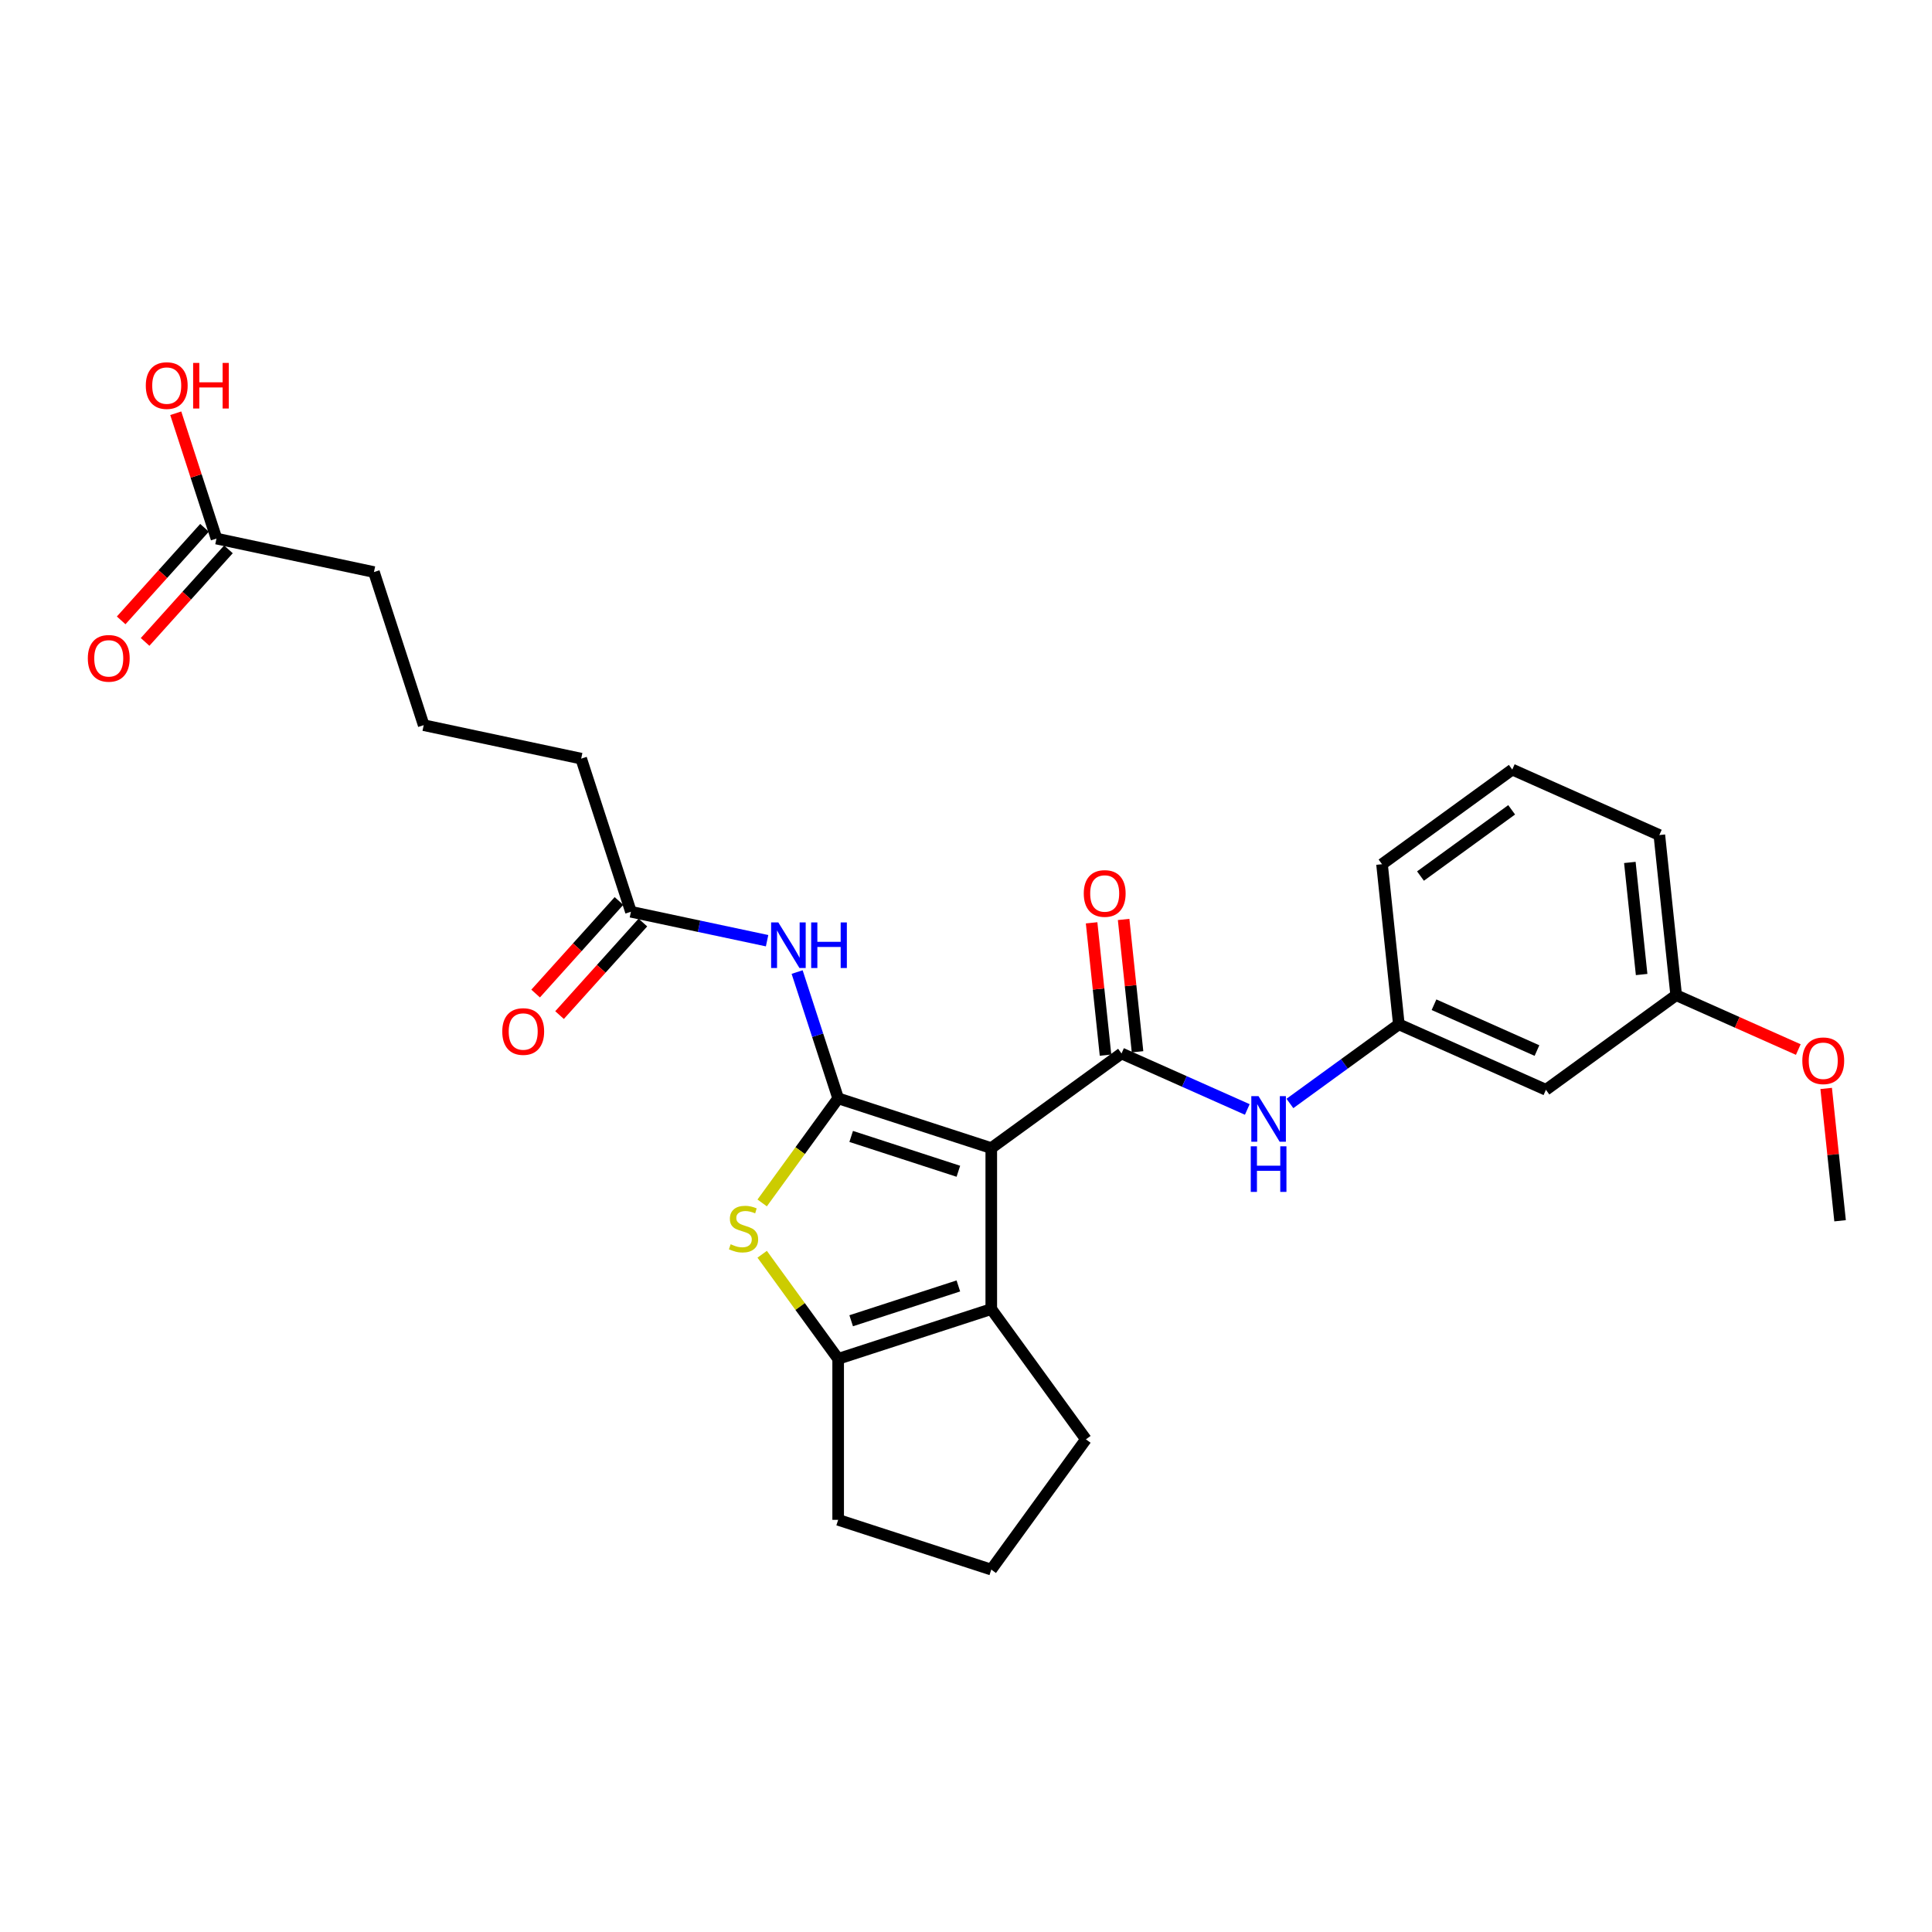 <?xml version='1.0' encoding='iso-8859-1'?>
<svg version='1.1' baseProfile='full'
              xmlns='http://www.w3.org/2000/svg'
                      xmlns:rdkit='http://www.rdkit.org/xml'
                      xmlns:xlink='http://www.w3.org/1999/xlink'
                  xml:space='preserve'
width='1000px' height='1000px' viewBox='0 0 1000 1000'>
<!-- END OF HEADER -->
<rect style='opacity:1.0;fill:#FFFFFF;stroke:none' width='1000' height='1000' x='0' y='0'> </rect>
<path class='bond-0' d='M 513.083,594.254 L 433.83,568.503' style='fill:none;fill-rule:evenodd;stroke:#000000;stroke-width:6px;stroke-linecap:butt;stroke-linejoin:miter;stroke-opacity:1' />
<path class='bond-0' d='M 496.045,606.242 L 440.568,588.216' style='fill:none;fill-rule:evenodd;stroke:#000000;stroke-width:6px;stroke-linecap:butt;stroke-linejoin:miter;stroke-opacity:1' />
<path class='bond-1' d='M 513.083,594.254 L 580.499,545.273' style='fill:none;fill-rule:evenodd;stroke:#000000;stroke-width:6px;stroke-linecap:butt;stroke-linejoin:miter;stroke-opacity:1' />
<path class='bond-3' d='M 513.083,594.254 L 513.083,677.585' style='fill:none;fill-rule:evenodd;stroke:#000000;stroke-width:6px;stroke-linecap:butt;stroke-linejoin:miter;stroke-opacity:1' />
<path class='bond-2' d='M 433.83,568.503 L 414.164,595.57' style='fill:none;fill-rule:evenodd;stroke:#000000;stroke-width:6px;stroke-linecap:butt;stroke-linejoin:miter;stroke-opacity:1' />
<path class='bond-2' d='M 414.164,595.57 L 394.499,622.637' style='fill:none;fill-rule:evenodd;stroke:#CCCC00;stroke-width:6px;stroke-linecap:butt;stroke-linejoin:miter;stroke-opacity:1' />
<path class='bond-5' d='M 433.83,568.503 L 423.21,535.818' style='fill:none;fill-rule:evenodd;stroke:#000000;stroke-width:6px;stroke-linecap:butt;stroke-linejoin:miter;stroke-opacity:1' />
<path class='bond-5' d='M 423.21,535.818 L 412.59,503.133' style='fill:none;fill-rule:evenodd;stroke:#0000FF;stroke-width:6px;stroke-linecap:butt;stroke-linejoin:miter;stroke-opacity:1' />
<path class='bond-6' d='M 580.499,545.273 L 613.046,559.764' style='fill:none;fill-rule:evenodd;stroke:#000000;stroke-width:6px;stroke-linecap:butt;stroke-linejoin:miter;stroke-opacity:1' />
<path class='bond-6' d='M 613.046,559.764 L 645.593,574.254' style='fill:none;fill-rule:evenodd;stroke:#0000FF;stroke-width:6px;stroke-linecap:butt;stroke-linejoin:miter;stroke-opacity:1' />
<path class='bond-8' d='M 588.787,544.402 L 585.187,510.156' style='fill:none;fill-rule:evenodd;stroke:#000000;stroke-width:6px;stroke-linecap:butt;stroke-linejoin:miter;stroke-opacity:1' />
<path class='bond-8' d='M 585.187,510.156 L 581.588,475.91' style='fill:none;fill-rule:evenodd;stroke:#FF0000;stroke-width:6px;stroke-linecap:butt;stroke-linejoin:miter;stroke-opacity:1' />
<path class='bond-8' d='M 572.212,546.144 L 568.612,511.898' style='fill:none;fill-rule:evenodd;stroke:#000000;stroke-width:6px;stroke-linecap:butt;stroke-linejoin:miter;stroke-opacity:1' />
<path class='bond-8' d='M 568.612,511.898 L 565.013,477.652' style='fill:none;fill-rule:evenodd;stroke:#FF0000;stroke-width:6px;stroke-linecap:butt;stroke-linejoin:miter;stroke-opacity:1' />
<path class='bond-27' d='M 394.499,649.201 L 414.164,676.268' style='fill:none;fill-rule:evenodd;stroke:#CCCC00;stroke-width:6px;stroke-linecap:butt;stroke-linejoin:miter;stroke-opacity:1' />
<path class='bond-27' d='M 414.164,676.268 L 433.83,703.336' style='fill:none;fill-rule:evenodd;stroke:#000000;stroke-width:6px;stroke-linecap:butt;stroke-linejoin:miter;stroke-opacity:1' />
<path class='bond-4' d='M 513.083,677.585 L 433.83,703.336' style='fill:none;fill-rule:evenodd;stroke:#000000;stroke-width:6px;stroke-linecap:butt;stroke-linejoin:miter;stroke-opacity:1' />
<path class='bond-4' d='M 496.045,665.597 L 440.568,683.622' style='fill:none;fill-rule:evenodd;stroke:#000000;stroke-width:6px;stroke-linecap:butt;stroke-linejoin:miter;stroke-opacity:1' />
<path class='bond-14' d='M 513.083,677.585 L 562.064,745.001' style='fill:none;fill-rule:evenodd;stroke:#000000;stroke-width:6px;stroke-linecap:butt;stroke-linejoin:miter;stroke-opacity:1' />
<path class='bond-16' d='M 433.83,703.336 L 433.83,786.667' style='fill:none;fill-rule:evenodd;stroke:#000000;stroke-width:6px;stroke-linecap:butt;stroke-linejoin:miter;stroke-opacity:1' />
<path class='bond-7' d='M 397.046,486.905 L 361.808,479.415' style='fill:none;fill-rule:evenodd;stroke:#0000FF;stroke-width:6px;stroke-linecap:butt;stroke-linejoin:miter;stroke-opacity:1' />
<path class='bond-7' d='M 361.808,479.415 L 326.569,471.925' style='fill:none;fill-rule:evenodd;stroke:#000000;stroke-width:6px;stroke-linecap:butt;stroke-linejoin:miter;stroke-opacity:1' />
<path class='bond-10' d='M 667.659,571.151 L 695.851,550.668' style='fill:none;fill-rule:evenodd;stroke:#0000FF;stroke-width:6px;stroke-linecap:butt;stroke-linejoin:miter;stroke-opacity:1' />
<path class='bond-10' d='M 695.851,550.668 L 724.042,530.186' style='fill:none;fill-rule:evenodd;stroke:#000000;stroke-width:6px;stroke-linecap:butt;stroke-linejoin:miter;stroke-opacity:1' />
<path class='bond-12' d='M 320.376,466.349 L 298.807,490.304' style='fill:none;fill-rule:evenodd;stroke:#000000;stroke-width:6px;stroke-linecap:butt;stroke-linejoin:miter;stroke-opacity:1' />
<path class='bond-12' d='M 298.807,490.304 L 277.237,514.26' style='fill:none;fill-rule:evenodd;stroke:#FF0000;stroke-width:6px;stroke-linecap:butt;stroke-linejoin:miter;stroke-opacity:1' />
<path class='bond-12' d='M 332.762,477.501 L 311.192,501.456' style='fill:none;fill-rule:evenodd;stroke:#000000;stroke-width:6px;stroke-linecap:butt;stroke-linejoin:miter;stroke-opacity:1' />
<path class='bond-12' d='M 311.192,501.456 L 289.623,525.411' style='fill:none;fill-rule:evenodd;stroke:#FF0000;stroke-width:6px;stroke-linecap:butt;stroke-linejoin:miter;stroke-opacity:1' />
<path class='bond-19' d='M 326.569,471.925 L 300.818,392.672' style='fill:none;fill-rule:evenodd;stroke:#000000;stroke-width:6px;stroke-linecap:butt;stroke-linejoin:miter;stroke-opacity:1' />
<path class='bond-9' d='M 112.047,278.768 L 193.557,296.094' style='fill:none;fill-rule:evenodd;stroke:#000000;stroke-width:6px;stroke-linecap:butt;stroke-linejoin:miter;stroke-opacity:1' />
<path class='bond-13' d='M 105.854,273.192 L 84.285,297.148' style='fill:none;fill-rule:evenodd;stroke:#000000;stroke-width:6px;stroke-linecap:butt;stroke-linejoin:miter;stroke-opacity:1' />
<path class='bond-13' d='M 84.285,297.148 L 62.715,321.103' style='fill:none;fill-rule:evenodd;stroke:#FF0000;stroke-width:6px;stroke-linecap:butt;stroke-linejoin:miter;stroke-opacity:1' />
<path class='bond-13' d='M 118.24,284.344 L 96.67,308.3' style='fill:none;fill-rule:evenodd;stroke:#000000;stroke-width:6px;stroke-linecap:butt;stroke-linejoin:miter;stroke-opacity:1' />
<path class='bond-13' d='M 96.67,308.3 L 75.101,332.255' style='fill:none;fill-rule:evenodd;stroke:#FF0000;stroke-width:6px;stroke-linecap:butt;stroke-linejoin:miter;stroke-opacity:1' />
<path class='bond-17' d='M 112.047,278.768 L 101.508,246.333' style='fill:none;fill-rule:evenodd;stroke:#000000;stroke-width:6px;stroke-linecap:butt;stroke-linejoin:miter;stroke-opacity:1' />
<path class='bond-17' d='M 101.508,246.333 L 90.97,213.898' style='fill:none;fill-rule:evenodd;stroke:#FF0000;stroke-width:6px;stroke-linecap:butt;stroke-linejoin:miter;stroke-opacity:1' />
<path class='bond-11' d='M 724.042,530.186 L 800.169,564.08' style='fill:none;fill-rule:evenodd;stroke:#000000;stroke-width:6px;stroke-linecap:butt;stroke-linejoin:miter;stroke-opacity:1' />
<path class='bond-11' d='M 742.24,520.044 L 795.529,543.77' style='fill:none;fill-rule:evenodd;stroke:#000000;stroke-width:6px;stroke-linecap:butt;stroke-linejoin:miter;stroke-opacity:1' />
<path class='bond-24' d='M 724.042,530.186 L 715.332,447.311' style='fill:none;fill-rule:evenodd;stroke:#000000;stroke-width:6px;stroke-linecap:butt;stroke-linejoin:miter;stroke-opacity:1' />
<path class='bond-15' d='M 800.169,564.08 L 867.586,515.099' style='fill:none;fill-rule:evenodd;stroke:#000000;stroke-width:6px;stroke-linecap:butt;stroke-linejoin:miter;stroke-opacity:1' />
<path class='bond-21' d='M 562.064,745.001 L 513.083,812.418' style='fill:none;fill-rule:evenodd;stroke:#000000;stroke-width:6px;stroke-linecap:butt;stroke-linejoin:miter;stroke-opacity:1' />
<path class='bond-18' d='M 867.586,515.099 L 899.191,529.17' style='fill:none;fill-rule:evenodd;stroke:#000000;stroke-width:6px;stroke-linecap:butt;stroke-linejoin:miter;stroke-opacity:1' />
<path class='bond-18' d='M 899.191,529.17 L 930.796,543.242' style='fill:none;fill-rule:evenodd;stroke:#FF0000;stroke-width:6px;stroke-linecap:butt;stroke-linejoin:miter;stroke-opacity:1' />
<path class='bond-29' d='M 867.586,515.099 L 858.875,432.224' style='fill:none;fill-rule:evenodd;stroke:#000000;stroke-width:6px;stroke-linecap:butt;stroke-linejoin:miter;stroke-opacity:1' />
<path class='bond-29' d='M 849.704,504.41 L 843.607,446.397' style='fill:none;fill-rule:evenodd;stroke:#000000;stroke-width:6px;stroke-linecap:butt;stroke-linejoin:miter;stroke-opacity:1' />
<path class='bond-28' d='M 433.83,786.667 L 513.083,812.418' style='fill:none;fill-rule:evenodd;stroke:#000000;stroke-width:6px;stroke-linecap:butt;stroke-linejoin:miter;stroke-opacity:1' />
<path class='bond-26' d='M 945.224,563.376 L 948.823,597.621' style='fill:none;fill-rule:evenodd;stroke:#FF0000;stroke-width:6px;stroke-linecap:butt;stroke-linejoin:miter;stroke-opacity:1' />
<path class='bond-26' d='M 948.823,597.621 L 952.423,631.867' style='fill:none;fill-rule:evenodd;stroke:#000000;stroke-width:6px;stroke-linecap:butt;stroke-linejoin:miter;stroke-opacity:1' />
<path class='bond-22' d='M 300.818,392.672 L 219.308,375.346' style='fill:none;fill-rule:evenodd;stroke:#000000;stroke-width:6px;stroke-linecap:butt;stroke-linejoin:miter;stroke-opacity:1' />
<path class='bond-20' d='M 193.557,296.094 L 219.308,375.346' style='fill:none;fill-rule:evenodd;stroke:#000000;stroke-width:6px;stroke-linecap:butt;stroke-linejoin:miter;stroke-opacity:1' />
<path class='bond-23' d='M 782.748,398.33 L 715.332,447.311' style='fill:none;fill-rule:evenodd;stroke:#000000;stroke-width:6px;stroke-linecap:butt;stroke-linejoin:miter;stroke-opacity:1' />
<path class='bond-23' d='M 782.432,419.161 L 735.24,453.447' style='fill:none;fill-rule:evenodd;stroke:#000000;stroke-width:6px;stroke-linecap:butt;stroke-linejoin:miter;stroke-opacity:1' />
<path class='bond-25' d='M 782.748,398.33 L 858.875,432.224' style='fill:none;fill-rule:evenodd;stroke:#000000;stroke-width:6px;stroke-linecap:butt;stroke-linejoin:miter;stroke-opacity:1' />
<path  class='atom-3' d='M 378.183 644.019
Q 378.449 644.119, 379.549 644.586
Q 380.649 645.052, 381.849 645.352
Q 383.083 645.619, 384.283 645.619
Q 386.516 645.619, 387.816 644.552
Q 389.116 643.452, 389.116 641.552
Q 389.116 640.252, 388.449 639.452
Q 387.816 638.652, 386.816 638.219
Q 385.816 637.786, 384.149 637.286
Q 382.049 636.653, 380.783 636.053
Q 379.549 635.453, 378.649 634.186
Q 377.783 632.919, 377.783 630.786
Q 377.783 627.819, 379.783 625.986
Q 381.816 624.153, 385.816 624.153
Q 388.549 624.153, 391.649 625.453
L 390.882 628.019
Q 388.049 626.853, 385.916 626.853
Q 383.616 626.853, 382.349 627.819
Q 381.083 628.753, 381.116 630.386
Q 381.116 631.653, 381.749 632.419
Q 382.416 633.186, 383.349 633.619
Q 384.316 634.053, 385.916 634.553
Q 388.049 635.219, 389.316 635.886
Q 390.582 636.553, 391.482 637.919
Q 392.416 639.252, 392.416 641.552
Q 392.416 644.819, 390.216 646.586
Q 388.049 648.319, 384.416 648.319
Q 382.316 648.319, 380.716 647.852
Q 379.149 647.419, 377.283 646.652
L 378.183 644.019
' fill='#CCCC00'/>
<path  class='atom-6' d='M 402.863 477.45
L 410.596 489.95
Q 411.363 491.183, 412.596 493.417
Q 413.829 495.65, 413.896 495.783
L 413.896 477.45
L 417.029 477.45
L 417.029 501.05
L 413.796 501.05
L 405.496 487.384
Q 404.529 485.784, 403.496 483.95
Q 402.496 482.117, 402.196 481.55
L 402.196 501.05
L 399.13 501.05
L 399.13 477.45
L 402.863 477.45
' fill='#0000FF'/>
<path  class='atom-6' d='M 419.862 477.45
L 423.062 477.45
L 423.062 487.484
L 435.129 487.484
L 435.129 477.45
L 438.329 477.45
L 438.329 501.05
L 435.129 501.05
L 435.129 490.15
L 423.062 490.15
L 423.062 501.05
L 419.862 501.05
L 419.862 477.45
' fill='#0000FF'/>
<path  class='atom-7' d='M 651.409 567.367
L 659.143 579.867
Q 659.909 581.1, 661.143 583.333
Q 662.376 585.566, 662.442 585.7
L 662.442 567.367
L 665.576 567.367
L 665.576 590.966
L 662.342 590.966
L 654.043 577.3
Q 653.076 575.7, 652.043 573.867
Q 651.043 572.033, 650.743 571.467
L 650.743 590.966
L 647.676 590.966
L 647.676 567.367
L 651.409 567.367
' fill='#0000FF'/>
<path  class='atom-7' d='M 647.393 593.326
L 650.593 593.326
L 650.593 603.359
L 662.659 603.359
L 662.659 593.326
L 665.859 593.326
L 665.859 616.926
L 662.659 616.926
L 662.659 606.026
L 650.593 606.026
L 650.593 616.926
L 647.393 616.926
L 647.393 593.326
' fill='#0000FF'/>
<path  class='atom-9' d='M 560.956 462.465
Q 560.956 456.798, 563.755 453.632
Q 566.555 450.465, 571.789 450.465
Q 577.022 450.465, 579.822 453.632
Q 582.622 456.798, 582.622 462.465
Q 582.622 468.198, 579.788 471.464
Q 576.955 474.698, 571.789 474.698
Q 566.589 474.698, 563.755 471.464
Q 560.956 468.231, 560.956 462.465
M 571.789 472.031
Q 575.389 472.031, 577.322 469.631
Q 579.288 467.198, 579.288 462.465
Q 579.288 457.831, 577.322 455.498
Q 575.389 453.132, 571.789 453.132
Q 568.189 453.132, 566.222 455.465
Q 564.289 457.798, 564.289 462.465
Q 564.289 467.231, 566.222 469.631
Q 568.189 472.031, 571.789 472.031
' fill='#FF0000'/>
<path  class='atom-13' d='M 259.977 533.918
Q 259.977 528.252, 262.776 525.085
Q 265.576 521.919, 270.81 521.919
Q 276.043 521.919, 278.843 525.085
Q 281.643 528.252, 281.643 533.918
Q 281.643 539.652, 278.809 542.918
Q 275.976 546.151, 270.81 546.151
Q 265.61 546.151, 262.776 542.918
Q 259.977 539.685, 259.977 533.918
M 270.81 543.485
Q 274.409 543.485, 276.343 541.085
Q 278.309 538.652, 278.309 533.918
Q 278.309 529.285, 276.343 526.952
Q 274.409 524.585, 270.81 524.585
Q 267.21 524.585, 265.243 526.919
Q 263.31 529.252, 263.31 533.918
Q 263.31 538.685, 265.243 541.085
Q 267.21 543.485, 270.81 543.485
' fill='#FF0000'/>
<path  class='atom-14' d='M 45.455 340.762
Q 45.455 335.095, 48.255 331.929
Q 51.054 328.762, 56.288 328.762
Q 61.521 328.762, 64.321 331.929
Q 67.121 335.095, 67.121 340.762
Q 67.121 346.495, 64.287 349.762
Q 61.454 352.995, 56.288 352.995
Q 51.088 352.995, 48.255 349.762
Q 45.455 346.529, 45.455 340.762
M 56.288 350.328
Q 59.888 350.328, 61.821 347.928
Q 63.787 345.495, 63.787 340.762
Q 63.787 336.129, 61.821 333.795
Q 59.888 331.429, 56.288 331.429
Q 52.688 331.429, 50.721 333.762
Q 48.788 336.095, 48.788 340.762
Q 48.788 345.529, 50.721 347.928
Q 52.688 350.328, 56.288 350.328
' fill='#FF0000'/>
<path  class='atom-18' d='M 75.463 199.582
Q 75.463 193.916, 78.263 190.749
Q 81.063 187.582, 86.296 187.582
Q 91.529 187.582, 94.329 190.749
Q 97.129 193.916, 97.129 199.582
Q 97.129 205.315, 94.296 208.582
Q 91.463 211.815, 86.296 211.815
Q 81.096 211.815, 78.263 208.582
Q 75.463 205.349, 75.463 199.582
M 86.296 209.149
Q 89.896 209.149, 91.829 206.749
Q 93.796 204.315, 93.796 199.582
Q 93.796 194.949, 91.829 192.616
Q 89.896 190.249, 86.296 190.249
Q 82.696 190.249, 80.73 192.582
Q 78.796 194.916, 78.796 199.582
Q 78.796 204.349, 80.73 206.749
Q 82.696 209.149, 86.296 209.149
' fill='#FF0000'/>
<path  class='atom-18' d='M 99.963 187.849
L 103.163 187.849
L 103.163 197.882
L 115.229 197.882
L 115.229 187.849
L 118.429 187.849
L 118.429 211.448
L 115.229 211.448
L 115.229 200.549
L 103.163 200.549
L 103.163 211.448
L 99.963 211.448
L 99.963 187.849
' fill='#FF0000'/>
<path  class='atom-19' d='M 932.879 549.059
Q 932.879 543.393, 935.679 540.226
Q 938.479 537.06, 943.712 537.06
Q 948.946 537.06, 951.746 540.226
Q 954.545 543.393, 954.545 549.059
Q 954.545 554.792, 951.712 558.059
Q 948.879 561.292, 943.712 561.292
Q 938.513 561.292, 935.679 558.059
Q 932.879 554.826, 932.879 549.059
M 943.712 558.626
Q 947.312 558.626, 949.246 556.226
Q 951.212 553.792, 951.212 549.059
Q 951.212 544.426, 949.246 542.093
Q 947.312 539.726, 943.712 539.726
Q 940.112 539.726, 938.146 542.059
Q 936.213 544.393, 936.213 549.059
Q 936.213 553.826, 938.146 556.226
Q 940.112 558.626, 943.712 558.626
' fill='#FF0000'/>
</svg>
